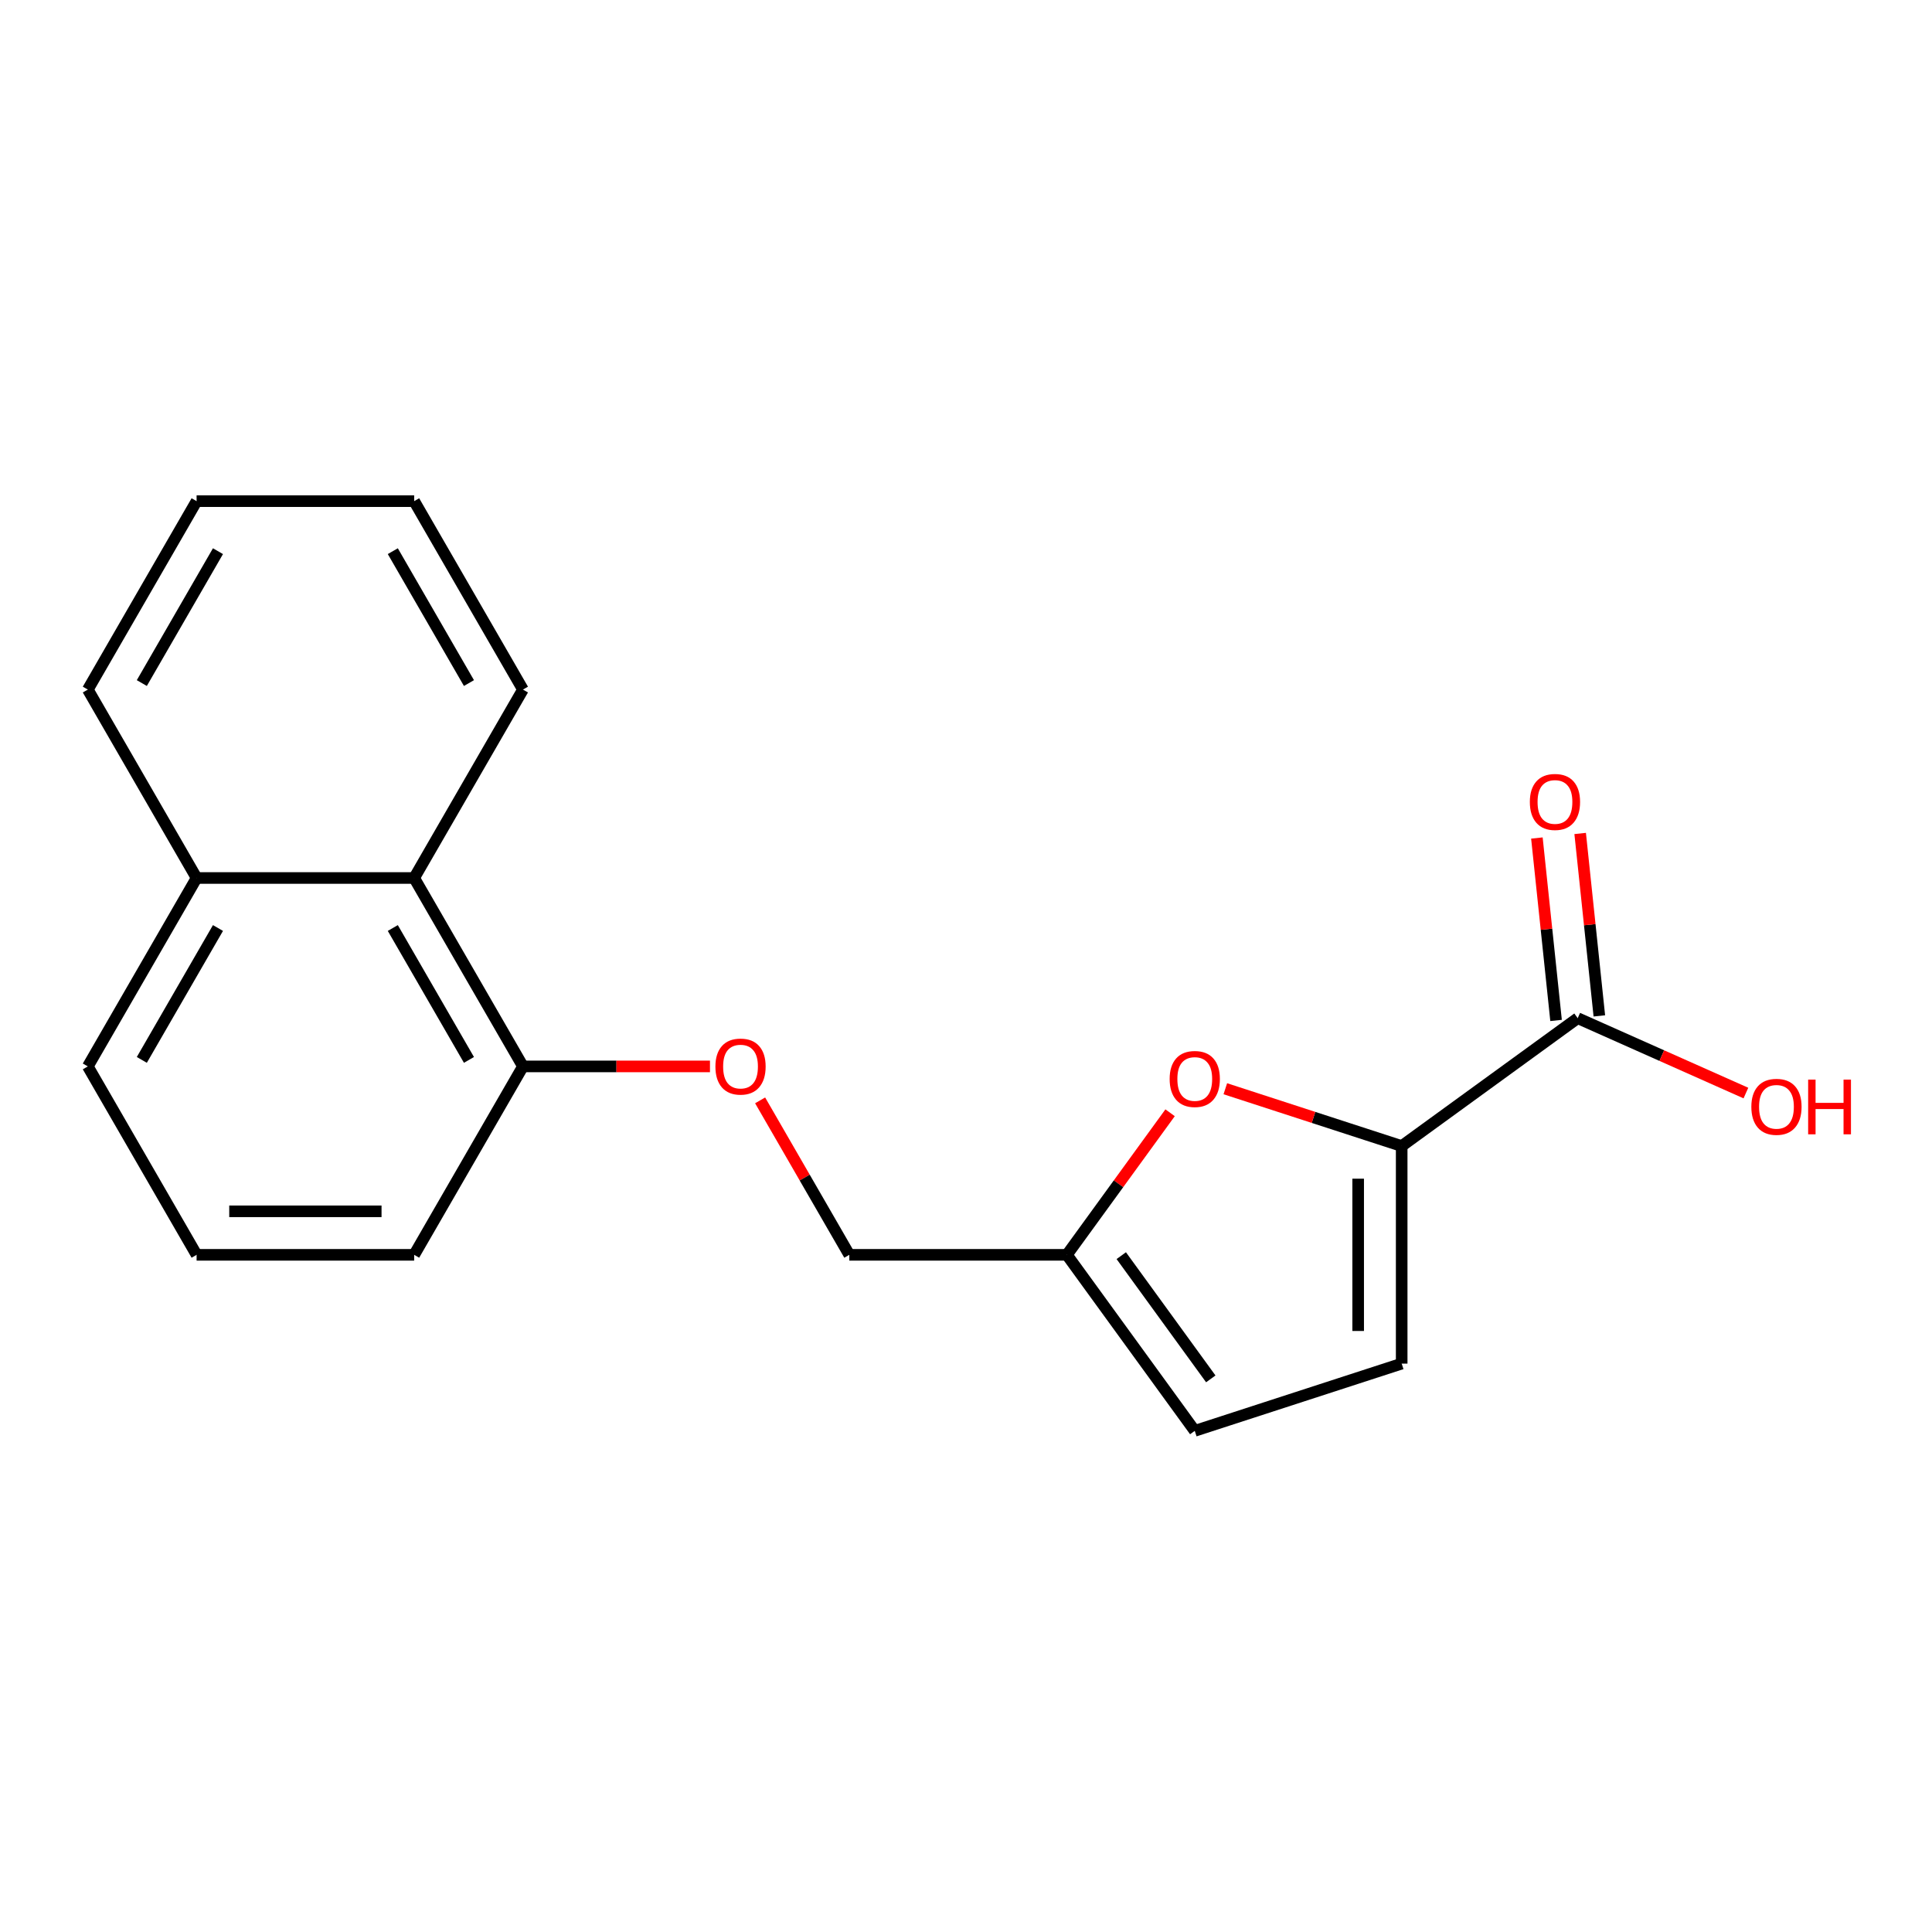 <?xml version='1.0' encoding='iso-8859-1'?>
<svg version='1.1' baseProfile='full'
              xmlns='http://www.w3.org/2000/svg'
                      xmlns:rdkit='http://www.rdkit.org/xml'
                      xmlns:xlink='http://www.w3.org/1999/xlink'
                  xml:space='preserve'
width='1000px' height='1000px' viewBox='0 0 1000 1000'>
<!-- END OF HEADER -->
<rect style='opacity:1.0;fill:#FFFFFF;stroke:none' width='1000' height='1000' x='0' y='0'> </rect>
<path class='bond-0' d='M 725.509,593.192 L 679.866,578.362' style='fill:none;fill-rule:evenodd;stroke:#000000;stroke-width:6px;stroke-linecap:butt;stroke-linejoin:miter;stroke-opacity:1' />
<path class='bond-0' d='M 679.866,578.362 L 634.223,563.532' style='fill:none;fill-rule:evenodd;stroke:#FF0000;stroke-width:6px;stroke-linecap:butt;stroke-linejoin:miter;stroke-opacity:1' />
<path class='bond-1' d='M 725.509,593.192 L 816.615,527' style='fill:none;fill-rule:evenodd;stroke:#000000;stroke-width:6px;stroke-linecap:butt;stroke-linejoin:miter;stroke-opacity:1' />
<path class='bond-2' d='M 725.509,593.192 L 725.509,705.806' style='fill:none;fill-rule:evenodd;stroke:#000000;stroke-width:6px;stroke-linecap:butt;stroke-linejoin:miter;stroke-opacity:1' />
<path class='bond-2' d='M 702.987,610.084 L 702.987,688.914' style='fill:none;fill-rule:evenodd;stroke:#000000;stroke-width:6px;stroke-linecap:butt;stroke-linejoin:miter;stroke-opacity:1' />
<path class='bond-3' d='M 605.638,575.968 L 578.927,612.734' style='fill:none;fill-rule:evenodd;stroke:#FF0000;stroke-width:6px;stroke-linecap:butt;stroke-linejoin:miter;stroke-opacity:1' />
<path class='bond-3' d='M 578.927,612.734 L 552.215,649.499' style='fill:none;fill-rule:evenodd;stroke:#000000;stroke-width:6px;stroke-linecap:butt;stroke-linejoin:miter;stroke-opacity:1' />
<path class='bond-8' d='M 827.815,525.823 L 822.853,478.612' style='fill:none;fill-rule:evenodd;stroke:#000000;stroke-width:6px;stroke-linecap:butt;stroke-linejoin:miter;stroke-opacity:1' />
<path class='bond-8' d='M 822.853,478.612 L 817.891,431.402' style='fill:none;fill-rule:evenodd;stroke:#FF0000;stroke-width:6px;stroke-linecap:butt;stroke-linejoin:miter;stroke-opacity:1' />
<path class='bond-8' d='M 805.416,528.177 L 800.454,480.966' style='fill:none;fill-rule:evenodd;stroke:#000000;stroke-width:6px;stroke-linecap:butt;stroke-linejoin:miter;stroke-opacity:1' />
<path class='bond-8' d='M 800.454,480.966 L 795.492,433.756' style='fill:none;fill-rule:evenodd;stroke:#FF0000;stroke-width:6px;stroke-linecap:butt;stroke-linejoin:miter;stroke-opacity:1' />
<path class='bond-11' d='M 816.615,527 L 860.146,546.381' style='fill:none;fill-rule:evenodd;stroke:#000000;stroke-width:6px;stroke-linecap:butt;stroke-linejoin:miter;stroke-opacity:1' />
<path class='bond-11' d='M 860.146,546.381 L 903.678,565.762' style='fill:none;fill-rule:evenodd;stroke:#FF0000;stroke-width:6px;stroke-linecap:butt;stroke-linejoin:miter;stroke-opacity:1' />
<path class='bond-4' d='M 725.509,705.806 L 618.407,740.605' style='fill:none;fill-rule:evenodd;stroke:#000000;stroke-width:6px;stroke-linecap:butt;stroke-linejoin:miter;stroke-opacity:1' />
<path class='bond-9' d='M 552.215,649.499 L 439.602,649.499' style='fill:none;fill-rule:evenodd;stroke:#000000;stroke-width:6px;stroke-linecap:butt;stroke-linejoin:miter;stroke-opacity:1' />
<path class='bond-19' d='M 552.215,649.499 L 618.407,740.605' style='fill:none;fill-rule:evenodd;stroke:#000000;stroke-width:6px;stroke-linecap:butt;stroke-linejoin:miter;stroke-opacity:1' />
<path class='bond-19' d='M 580.365,649.927 L 626.7,713.701' style='fill:none;fill-rule:evenodd;stroke:#000000;stroke-width:6px;stroke-linecap:butt;stroke-linejoin:miter;stroke-opacity:1' />
<path class='bond-5' d='M 214.375,454.447 L 270.681,551.973' style='fill:none;fill-rule:evenodd;stroke:#000000;stroke-width:6px;stroke-linecap:butt;stroke-linejoin:miter;stroke-opacity:1' />
<path class='bond-5' d='M 203.315,480.337 L 242.73,548.605' style='fill:none;fill-rule:evenodd;stroke:#000000;stroke-width:6px;stroke-linecap:butt;stroke-linejoin:miter;stroke-opacity:1' />
<path class='bond-10' d='M 214.375,454.447 L 101.761,454.447' style='fill:none;fill-rule:evenodd;stroke:#000000;stroke-width:6px;stroke-linecap:butt;stroke-linejoin:miter;stroke-opacity:1' />
<path class='bond-14' d='M 214.375,454.447 L 270.681,356.921' style='fill:none;fill-rule:evenodd;stroke:#000000;stroke-width:6px;stroke-linecap:butt;stroke-linejoin:miter;stroke-opacity:1' />
<path class='bond-6' d='M 270.681,551.973 L 319.08,551.973' style='fill:none;fill-rule:evenodd;stroke:#000000;stroke-width:6px;stroke-linecap:butt;stroke-linejoin:miter;stroke-opacity:1' />
<path class='bond-6' d='M 319.08,551.973 L 367.479,551.973' style='fill:none;fill-rule:evenodd;stroke:#FF0000;stroke-width:6px;stroke-linecap:butt;stroke-linejoin:miter;stroke-opacity:1' />
<path class='bond-13' d='M 270.681,551.973 L 214.375,649.499' style='fill:none;fill-rule:evenodd;stroke:#000000;stroke-width:6px;stroke-linecap:butt;stroke-linejoin:miter;stroke-opacity:1' />
<path class='bond-7' d='M 393.442,569.548 L 416.522,609.524' style='fill:none;fill-rule:evenodd;stroke:#FF0000;stroke-width:6px;stroke-linecap:butt;stroke-linejoin:miter;stroke-opacity:1' />
<path class='bond-7' d='M 416.522,609.524 L 439.602,649.499' style='fill:none;fill-rule:evenodd;stroke:#000000;stroke-width:6px;stroke-linecap:butt;stroke-linejoin:miter;stroke-opacity:1' />
<path class='bond-16' d='M 101.761,454.447 L 45.455,356.921' style='fill:none;fill-rule:evenodd;stroke:#000000;stroke-width:6px;stroke-linecap:butt;stroke-linejoin:miter;stroke-opacity:1' />
<path class='bond-20' d='M 101.761,454.447 L 45.455,551.973' style='fill:none;fill-rule:evenodd;stroke:#000000;stroke-width:6px;stroke-linecap:butt;stroke-linejoin:miter;stroke-opacity:1' />
<path class='bond-20' d='M 112.82,480.337 L 73.406,548.605' style='fill:none;fill-rule:evenodd;stroke:#000000;stroke-width:6px;stroke-linecap:butt;stroke-linejoin:miter;stroke-opacity:1' />
<path class='bond-12' d='M 101.761,649.499 L 214.375,649.499' style='fill:none;fill-rule:evenodd;stroke:#000000;stroke-width:6px;stroke-linecap:butt;stroke-linejoin:miter;stroke-opacity:1' />
<path class='bond-12' d='M 118.653,626.976 L 197.483,626.976' style='fill:none;fill-rule:evenodd;stroke:#000000;stroke-width:6px;stroke-linecap:butt;stroke-linejoin:miter;stroke-opacity:1' />
<path class='bond-15' d='M 101.761,649.499 L 45.455,551.973' style='fill:none;fill-rule:evenodd;stroke:#000000;stroke-width:6px;stroke-linecap:butt;stroke-linejoin:miter;stroke-opacity:1' />
<path class='bond-17' d='M 270.681,356.921 L 214.375,259.395' style='fill:none;fill-rule:evenodd;stroke:#000000;stroke-width:6px;stroke-linecap:butt;stroke-linejoin:miter;stroke-opacity:1' />
<path class='bond-17' d='M 242.73,353.553 L 203.315,285.285' style='fill:none;fill-rule:evenodd;stroke:#000000;stroke-width:6px;stroke-linecap:butt;stroke-linejoin:miter;stroke-opacity:1' />
<path class='bond-21' d='M 45.455,356.921 L 101.761,259.395' style='fill:none;fill-rule:evenodd;stroke:#000000;stroke-width:6px;stroke-linecap:butt;stroke-linejoin:miter;stroke-opacity:1' />
<path class='bond-21' d='M 73.406,353.553 L 112.82,285.285' style='fill:none;fill-rule:evenodd;stroke:#000000;stroke-width:6px;stroke-linecap:butt;stroke-linejoin:miter;stroke-opacity:1' />
<path class='bond-18' d='M 214.375,259.395 L 101.761,259.395' style='fill:none;fill-rule:evenodd;stroke:#000000;stroke-width:6px;stroke-linecap:butt;stroke-linejoin:miter;stroke-opacity:1' />
<path  class='atom-1' d='M 605.407 558.473
Q 605.407 551.673, 608.767 547.873
Q 612.127 544.073, 618.407 544.073
Q 624.687 544.073, 628.047 547.873
Q 631.407 551.673, 631.407 558.473
Q 631.407 565.353, 628.007 569.273
Q 624.607 573.153, 618.407 573.153
Q 612.167 573.153, 608.767 569.273
Q 605.407 565.393, 605.407 558.473
M 618.407 569.953
Q 622.727 569.953, 625.047 567.073
Q 627.407 564.153, 627.407 558.473
Q 627.407 552.913, 625.047 550.113
Q 622.727 547.273, 618.407 547.273
Q 614.087 547.273, 611.727 550.073
Q 609.407 552.873, 609.407 558.473
Q 609.407 564.193, 611.727 567.073
Q 614.087 569.953, 618.407 569.953
' fill='#FF0000'/>
<path  class='atom-8' d='M 370.295 552.053
Q 370.295 545.253, 373.655 541.453
Q 377.015 537.653, 383.295 537.653
Q 389.575 537.653, 392.935 541.453
Q 396.295 545.253, 396.295 552.053
Q 396.295 558.933, 392.895 562.853
Q 389.495 566.733, 383.295 566.733
Q 377.055 566.733, 373.655 562.853
Q 370.295 558.973, 370.295 552.053
M 383.295 563.533
Q 387.615 563.533, 389.935 560.653
Q 392.295 557.733, 392.295 552.053
Q 392.295 546.493, 389.935 543.693
Q 387.615 540.853, 383.295 540.853
Q 378.975 540.853, 376.615 543.653
Q 374.295 546.453, 374.295 552.053
Q 374.295 557.773, 376.615 560.653
Q 378.975 563.533, 383.295 563.533
' fill='#FF0000'/>
<path  class='atom-9' d='M 791.844 415.083
Q 791.844 408.283, 795.204 404.483
Q 798.564 400.683, 804.844 400.683
Q 811.124 400.683, 814.484 404.483
Q 817.844 408.283, 817.844 415.083
Q 817.844 421.963, 814.444 425.883
Q 811.044 429.763, 804.844 429.763
Q 798.604 429.763, 795.204 425.883
Q 791.844 422.003, 791.844 415.083
M 804.844 426.563
Q 809.164 426.563, 811.484 423.683
Q 813.844 420.763, 813.844 415.083
Q 813.844 409.523, 811.484 406.723
Q 809.164 403.883, 804.844 403.883
Q 800.524 403.883, 798.164 406.683
Q 795.844 409.483, 795.844 415.083
Q 795.844 420.803, 798.164 423.683
Q 800.524 426.563, 804.844 426.563
' fill='#FF0000'/>
<path  class='atom-12' d='M 906.493 572.884
Q 906.493 566.084, 909.853 562.284
Q 913.213 558.484, 919.493 558.484
Q 925.773 558.484, 929.133 562.284
Q 932.493 566.084, 932.493 572.884
Q 932.493 579.764, 929.093 583.684
Q 925.693 587.564, 919.493 587.564
Q 913.253 587.564, 909.853 583.684
Q 906.493 579.804, 906.493 572.884
M 919.493 584.364
Q 923.813 584.364, 926.133 581.484
Q 928.493 578.564, 928.493 572.884
Q 928.493 567.324, 926.133 564.524
Q 923.813 561.684, 919.493 561.684
Q 915.173 561.684, 912.813 564.484
Q 910.493 567.284, 910.493 572.884
Q 910.493 578.604, 912.813 581.484
Q 915.173 584.364, 919.493 584.364
' fill='#FF0000'/>
<path  class='atom-12' d='M 935.893 558.804
L 939.733 558.804
L 939.733 570.844
L 954.213 570.844
L 954.213 558.804
L 958.053 558.804
L 958.053 587.124
L 954.213 587.124
L 954.213 574.044
L 939.733 574.044
L 939.733 587.124
L 935.893 587.124
L 935.893 558.804
' fill='#FF0000'/>
</svg>
